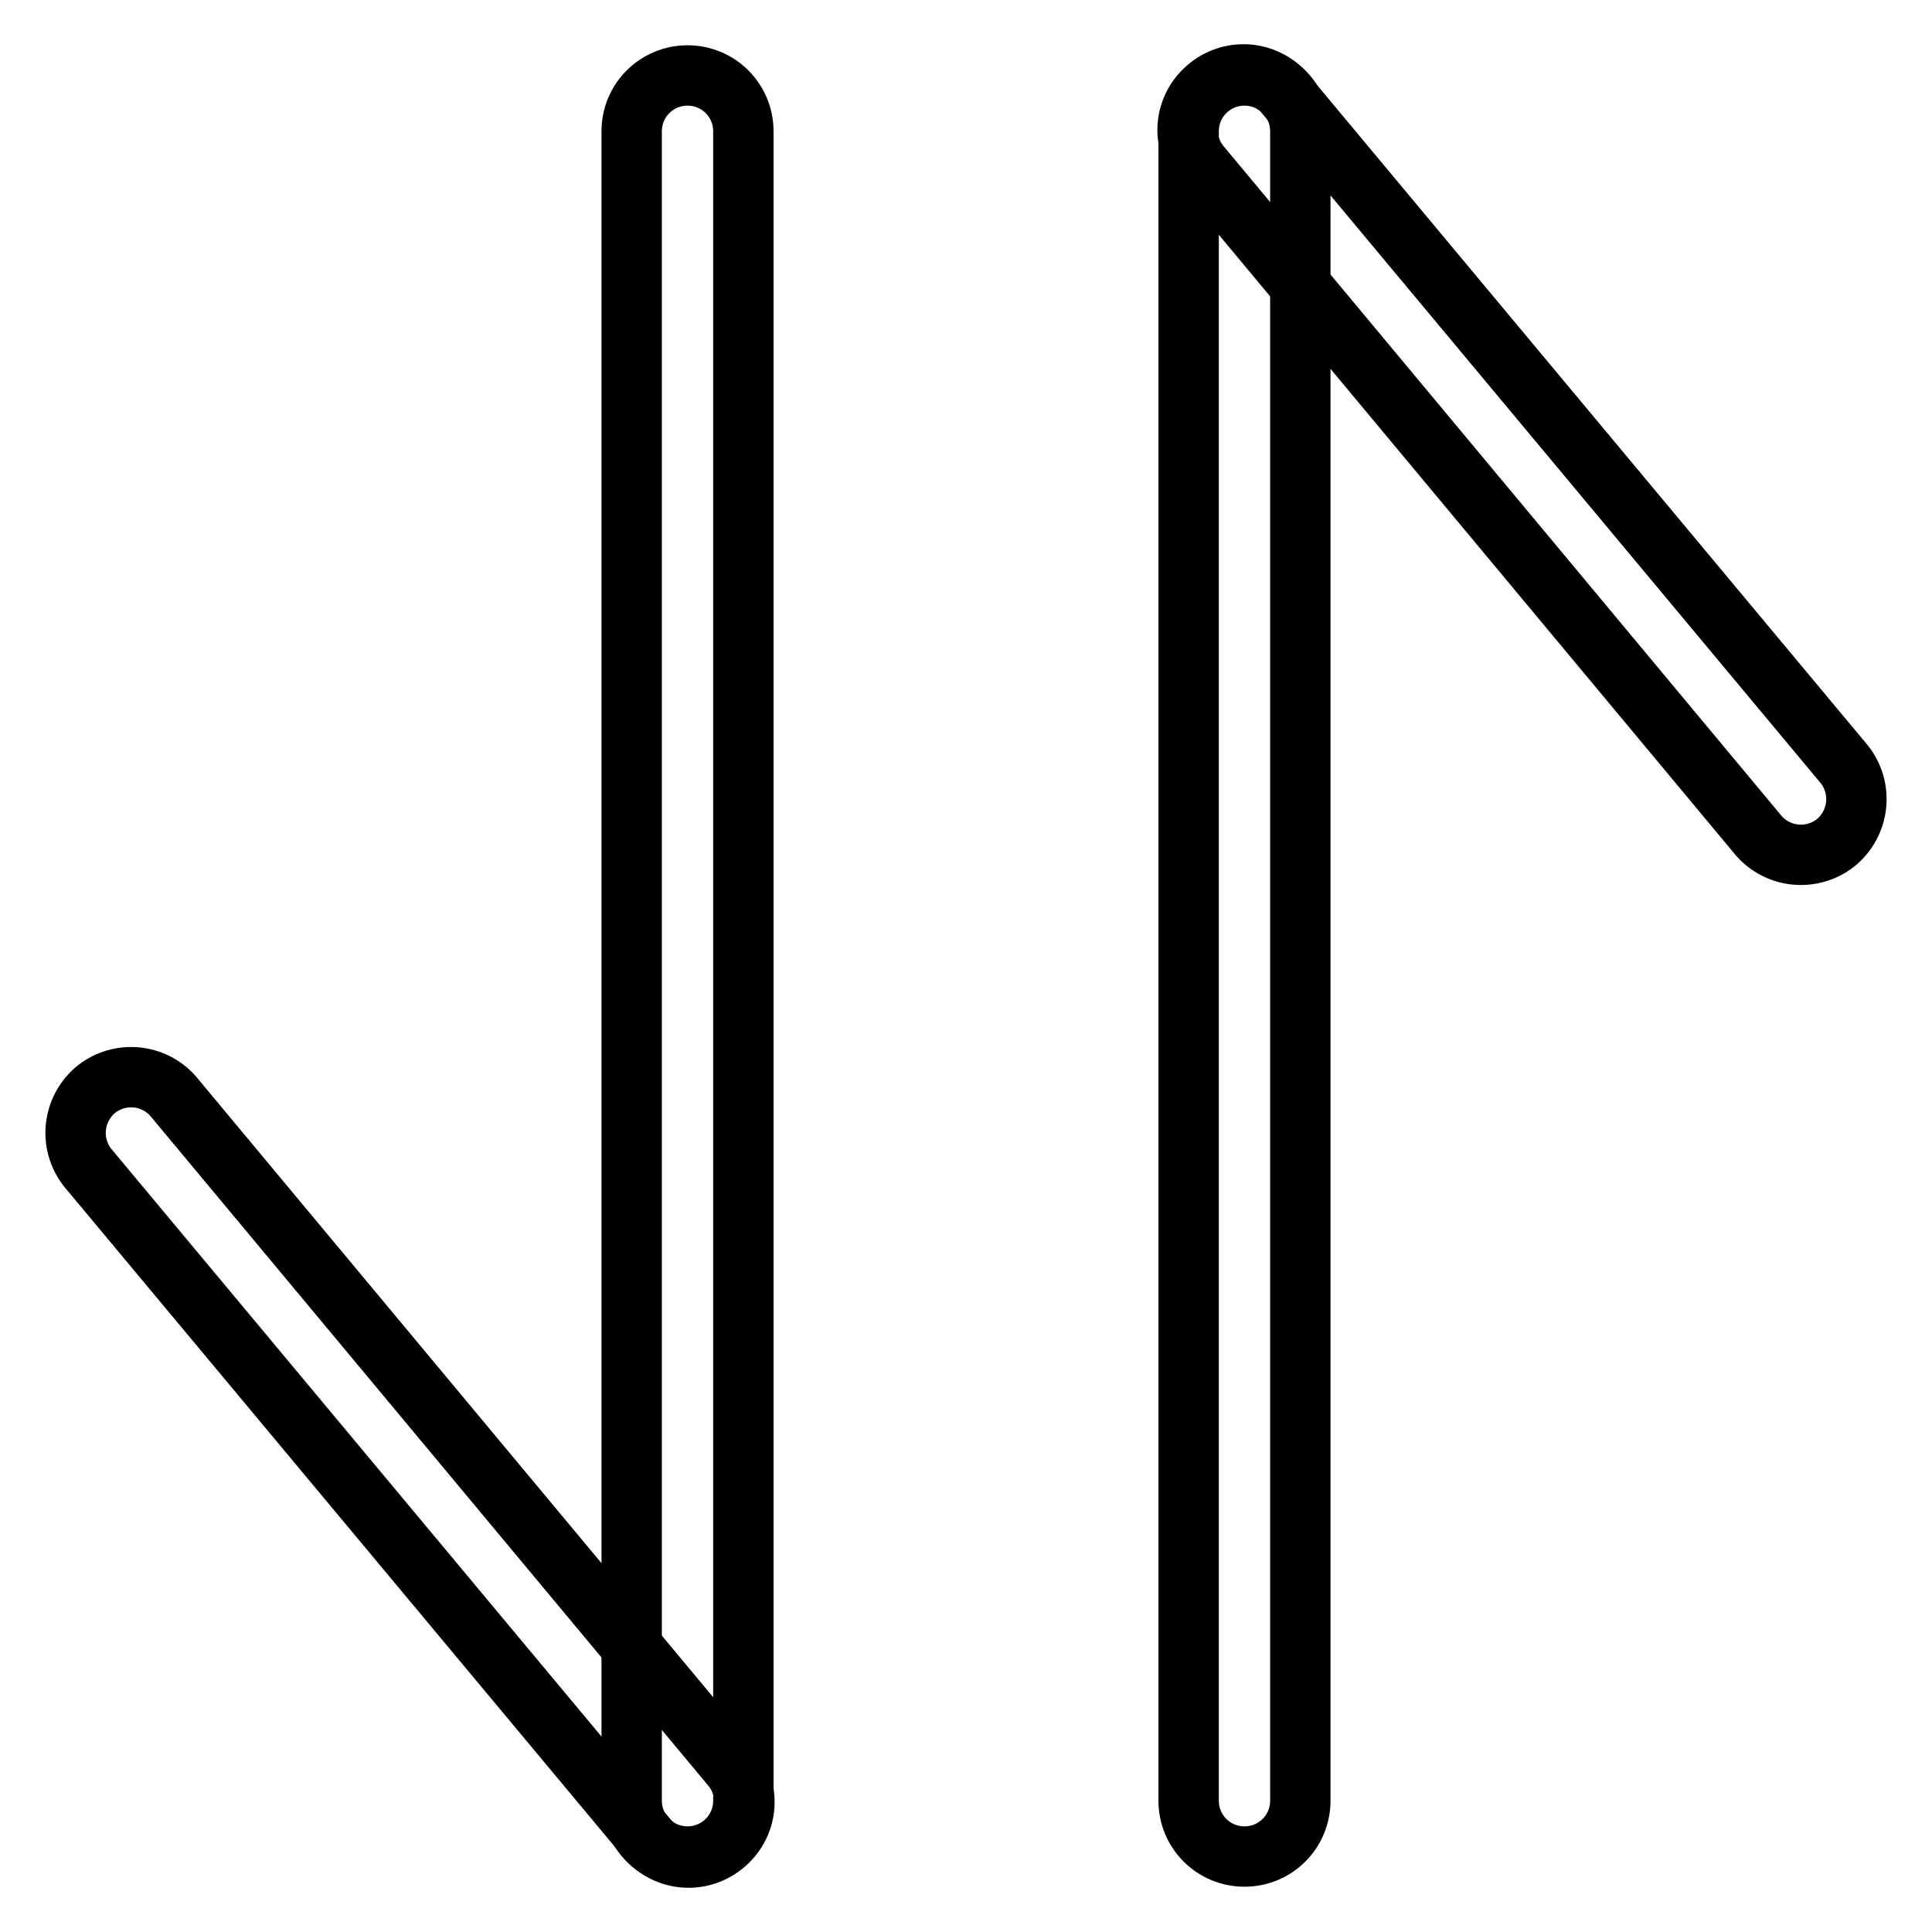 <?xml version="1.0" encoding="utf-8"?>
<!-- Svg Vector Icons : http://www.onlinewebfonts.com/icon -->
<!DOCTYPE svg PUBLIC "-//W3C//DTD SVG 1.1//EN" "http://www.w3.org/Graphics/SVG/1.1/DTD/svg11.dtd">
<svg version="1.1" xmlns="http://www.w3.org/2000/svg" xmlns:xlink="http://www.w3.org/1999/xlink" x="0px" y="0px" viewBox="0 0 256 256" enable-background="new 0 0 256 256" xml:space="preserve">
<g> <path stroke-width="8" fill-opacity="0" stroke="#000000"  d="M98.5,238.6c0,4.1-3.3,7.4-7.4,7.4c-4.1,0-7.4-3.3-7.4-7.4c0,0,0,0,0,0V17.4c0-4.1,3.3-7.4,7.4-7.4 c4.1,0,7.4,3.3,7.4,7.4V238.6z"/> <path stroke-width="8" fill-opacity="0" stroke="#000000"  d="M96.8,233.9c2.7,3.1,2.4,7.7-0.7,10.4c-3.1,2.7-7.7,2.4-10.4-0.7c-0.1-0.1-0.2-0.2-0.2-0.3l-73.9-88.6 c-2.5-3.2-2-7.8,1.2-10.4c3.1-2.4,7.5-2,10.1,0.9L96.8,233.9z"/> <path stroke-width="8" fill-opacity="0" stroke="#000000"  d="M157.5,17.4c0-4.1,3.3-7.4,7.4-7.4c4.1,0,7.4,3.3,7.4,7.4v221.2c0,4.1-3.3,7.4-7.4,7.4 c-4.1,0-7.4-3.3-7.4-7.4V17.4z"/> <path stroke-width="8" fill-opacity="0" stroke="#000000"  d="M159.2,22.1c-2.7-3.1-2.4-7.7,0.7-10.4c3.1-2.7,7.7-2.4,10.4,0.7c0.1,0.1,0.2,0.2,0.2,0.3l73.9,88.6 c2.5,3.2,2,7.8-1.2,10.4c-3.1,2.4-7.5,2-10.1-0.9L159.2,22.1z"/></g>
</svg>